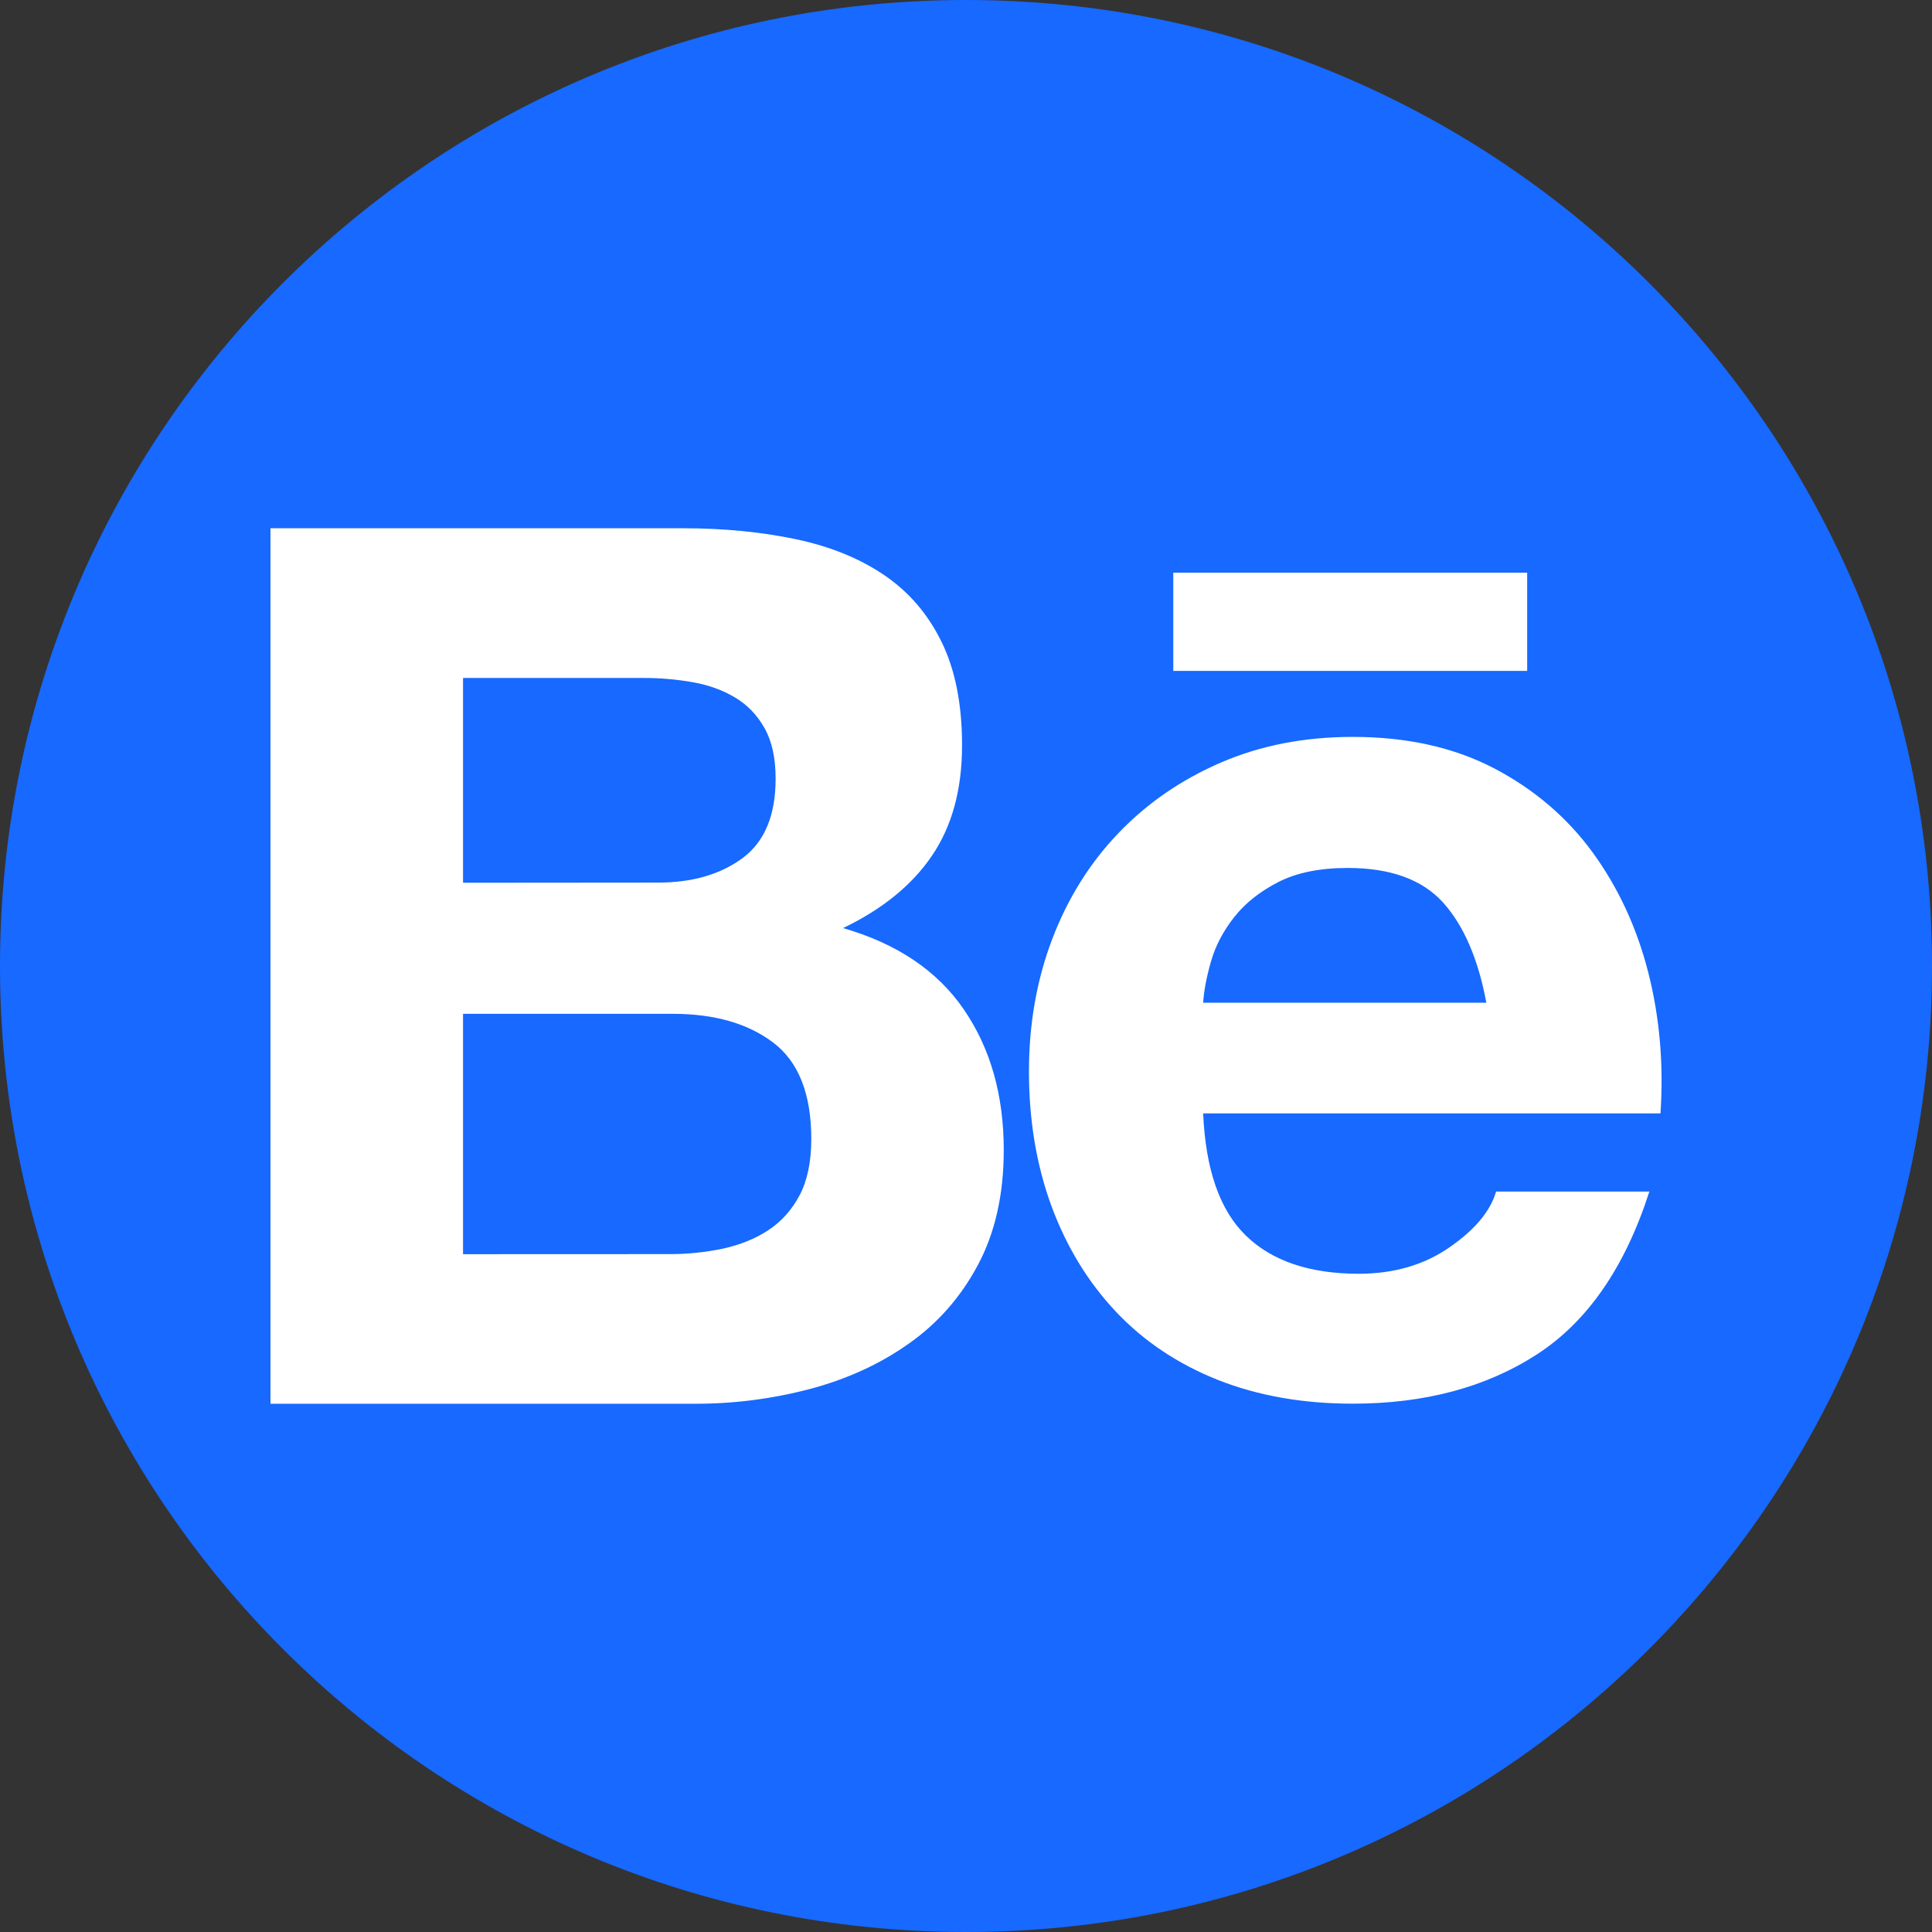 <svg width="24" height="24" viewBox="0 0 24 24" fill="none" xmlns="http://www.w3.org/2000/svg">
<rect x="0" y="0" width="24" height="24" fill="#333333" stroke="none"/>
<path d="M12 24C18.627 24 24 18.627 24 12C24 5.373 18.627 0 12 0C5.373 0 0 5.373 0 12C0 18.627 5.373 24 12 24Z" fill="#1769FF"/>
<path d="M8.478 6.562C8.995 6.562 9.467 6.609 9.895 6.7C10.322 6.791 10.687 6.941 10.991 7.149C11.295 7.357 11.531 7.634 11.699 7.979C11.867 8.325 11.951 8.751 11.951 9.259C11.951 9.807 11.826 10.264 11.577 10.63C11.329 10.996 10.96 11.295 10.473 11.529C11.143 11.722 11.644 12.059 11.974 12.541C12.304 13.023 12.469 13.605 12.469 14.286C12.469 14.834 12.363 15.309 12.15 15.71C11.936 16.112 11.649 16.439 11.288 16.692C10.928 16.947 10.517 17.134 10.055 17.256C9.59 17.378 9.111 17.439 8.631 17.438H3.36V6.562H8.478ZM8.173 10.964C8.6 10.964 8.95 10.862 9.224 10.66C9.499 10.456 9.636 10.127 9.635 9.67C9.635 9.417 9.589 9.208 9.498 9.046C9.407 8.884 9.285 8.756 9.132 8.665C8.98 8.574 8.805 8.51 8.607 8.475C8.404 8.439 8.197 8.421 7.99 8.422H5.752V10.966L8.173 10.964ZM8.311 15.579C8.536 15.58 8.761 15.557 8.981 15.511C9.194 15.464 9.382 15.389 9.544 15.282C9.706 15.176 9.836 15.031 9.933 14.848C10.029 14.666 10.078 14.432 10.078 14.147C10.078 13.59 9.92 13.19 9.606 12.952C9.291 12.713 8.874 12.594 8.357 12.594H5.752V15.58L8.311 15.579ZM15.478 15.35C15.802 15.665 16.27 15.823 16.879 15.823C17.316 15.823 17.692 15.713 18.006 15.495C18.321 15.277 18.514 15.046 18.585 14.802H20.489C20.185 15.747 19.717 16.422 19.087 16.828C18.458 17.234 17.696 17.437 16.803 17.437C16.183 17.437 15.625 17.338 15.127 17.141C14.63 16.943 14.209 16.661 13.863 16.295C13.518 15.929 13.251 15.493 13.063 14.986C12.876 14.478 12.782 13.919 12.782 13.31C12.782 12.722 12.878 12.174 13.071 11.666C13.264 11.158 13.539 10.719 13.894 10.349C14.249 9.978 14.673 9.686 15.166 9.473C15.658 9.26 16.205 9.154 16.804 9.154C17.474 9.154 18.057 9.283 18.556 9.542C19.053 9.802 19.462 10.149 19.782 10.586C20.101 11.023 20.332 11.52 20.475 12.079C20.617 12.637 20.668 13.221 20.627 13.831H14.946C14.976 14.528 15.153 15.036 15.478 15.35ZM17.923 11.208C17.664 10.924 17.27 10.782 16.742 10.782C16.397 10.782 16.11 10.84 15.882 10.956C15.653 11.073 15.471 11.217 15.334 11.39C15.197 11.563 15.101 11.745 15.045 11.938C14.989 12.131 14.956 12.304 14.946 12.456H18.464C18.362 11.909 18.181 11.492 17.923 11.208ZM14.575 7.114H18.971V8.334H14.575V7.114Z" fill="white"/>
</svg>
